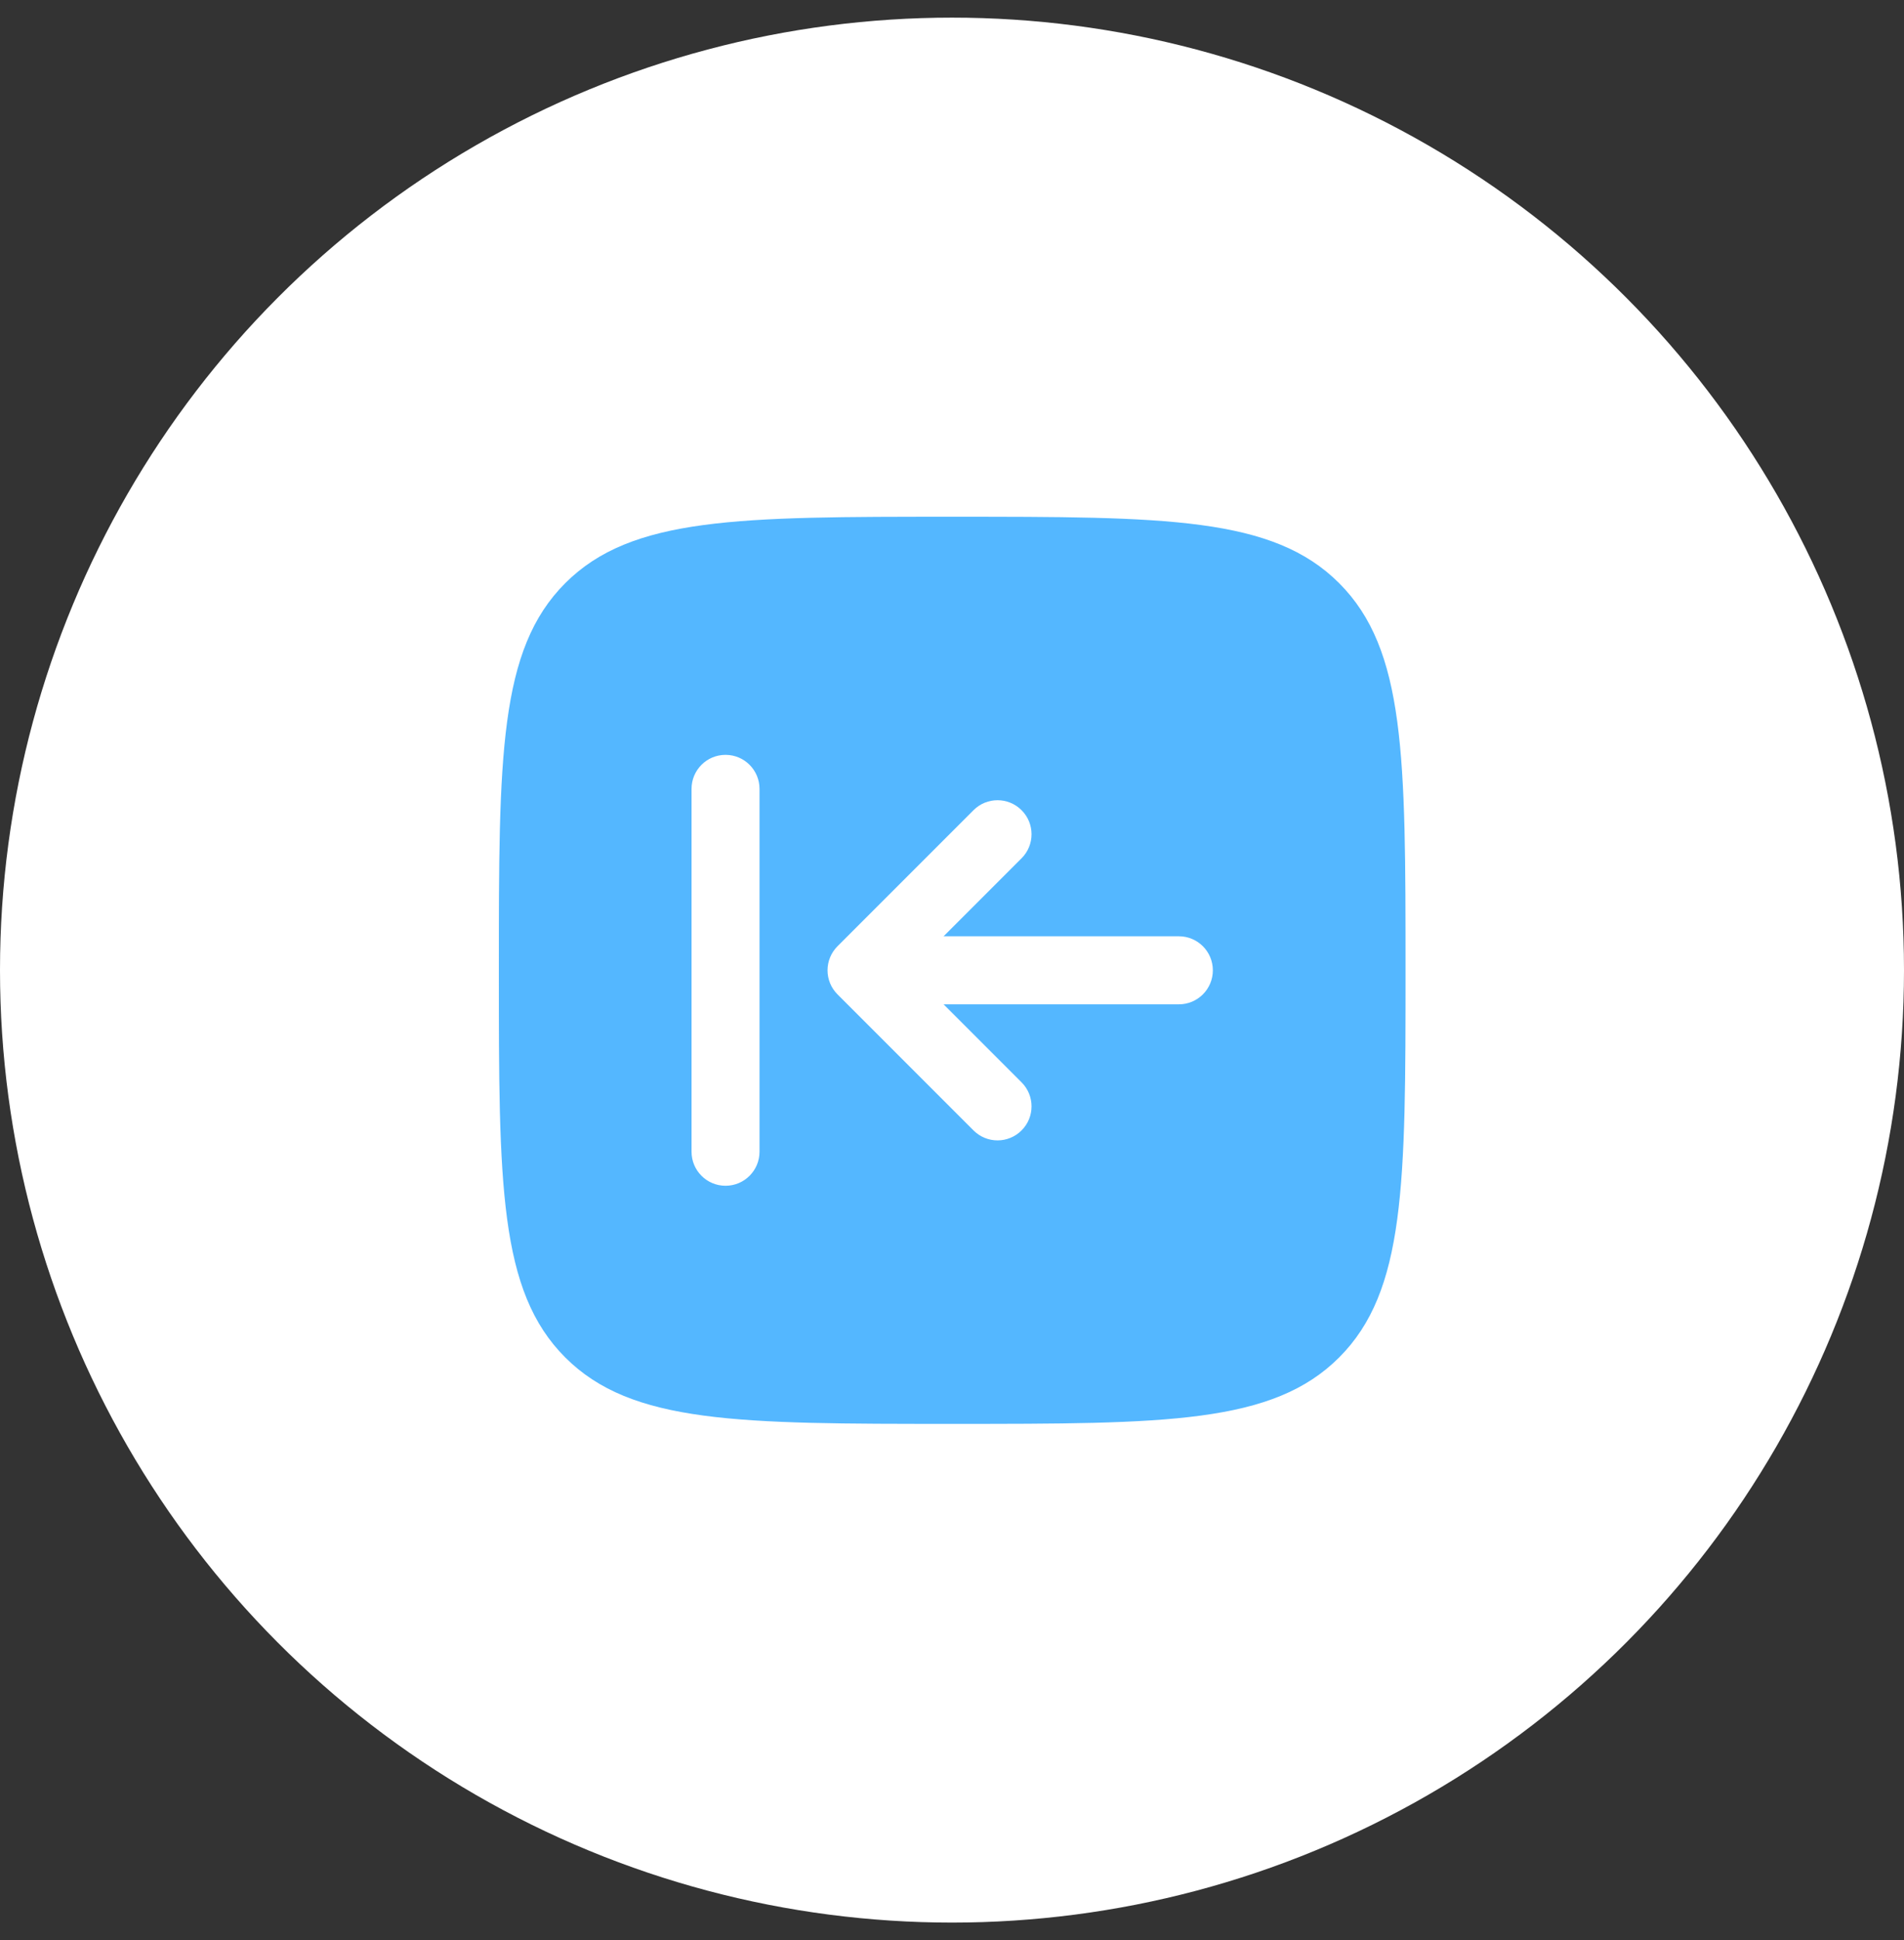 <?xml version="1.0" encoding="UTF-8"?>
<svg xmlns="http://www.w3.org/2000/svg" width="54" height="55" viewBox="0 0 54 55" fill="none">
  <rect x="0" y="0" width="54" height="55" fill="#333333" stroke="none"/>
  <circle cx="27" cy="27.5" r="27" fill="white"></circle>
  <path fill-rule="evenodd" clip-rule="evenodd" d="M14.148 27.506C14.148 21.445 14.148 18.414 16.031 16.531C17.914 14.648 20.945 14.648 27.006 14.648C33.066 14.648 36.097 14.648 37.98 16.531C39.863 18.414 39.863 21.445 39.863 27.506C39.863 33.566 39.863 36.597 37.98 38.48C36.097 40.363 33.066 40.363 27.006 40.363C20.945 40.363 17.914 40.363 16.031 38.48C14.148 36.597 14.148 33.566 14.148 27.506ZM34.398 27.506C34.398 28.038 33.967 28.47 33.434 28.47H26.762L28.973 30.681C29.35 31.058 29.35 31.668 28.973 32.044C28.596 32.421 27.986 32.421 27.61 32.044L23.752 28.187C23.572 28.007 23.47 27.761 23.47 27.506C23.47 27.25 23.572 27.005 23.752 26.824L27.61 22.967C27.986 22.59 28.596 22.59 28.973 22.967C29.35 23.343 29.35 23.954 28.973 24.33L26.762 26.541H33.434C33.967 26.541 34.398 26.973 34.398 27.506ZM21.541 22.363C21.541 21.83 21.11 21.398 20.577 21.398C20.044 21.398 19.613 21.83 19.613 22.363V32.648C19.613 33.181 20.044 33.613 20.577 33.613C21.11 33.613 21.541 33.181 21.541 32.648V22.363Z" fill="#54B7FF"></path>
</svg>

